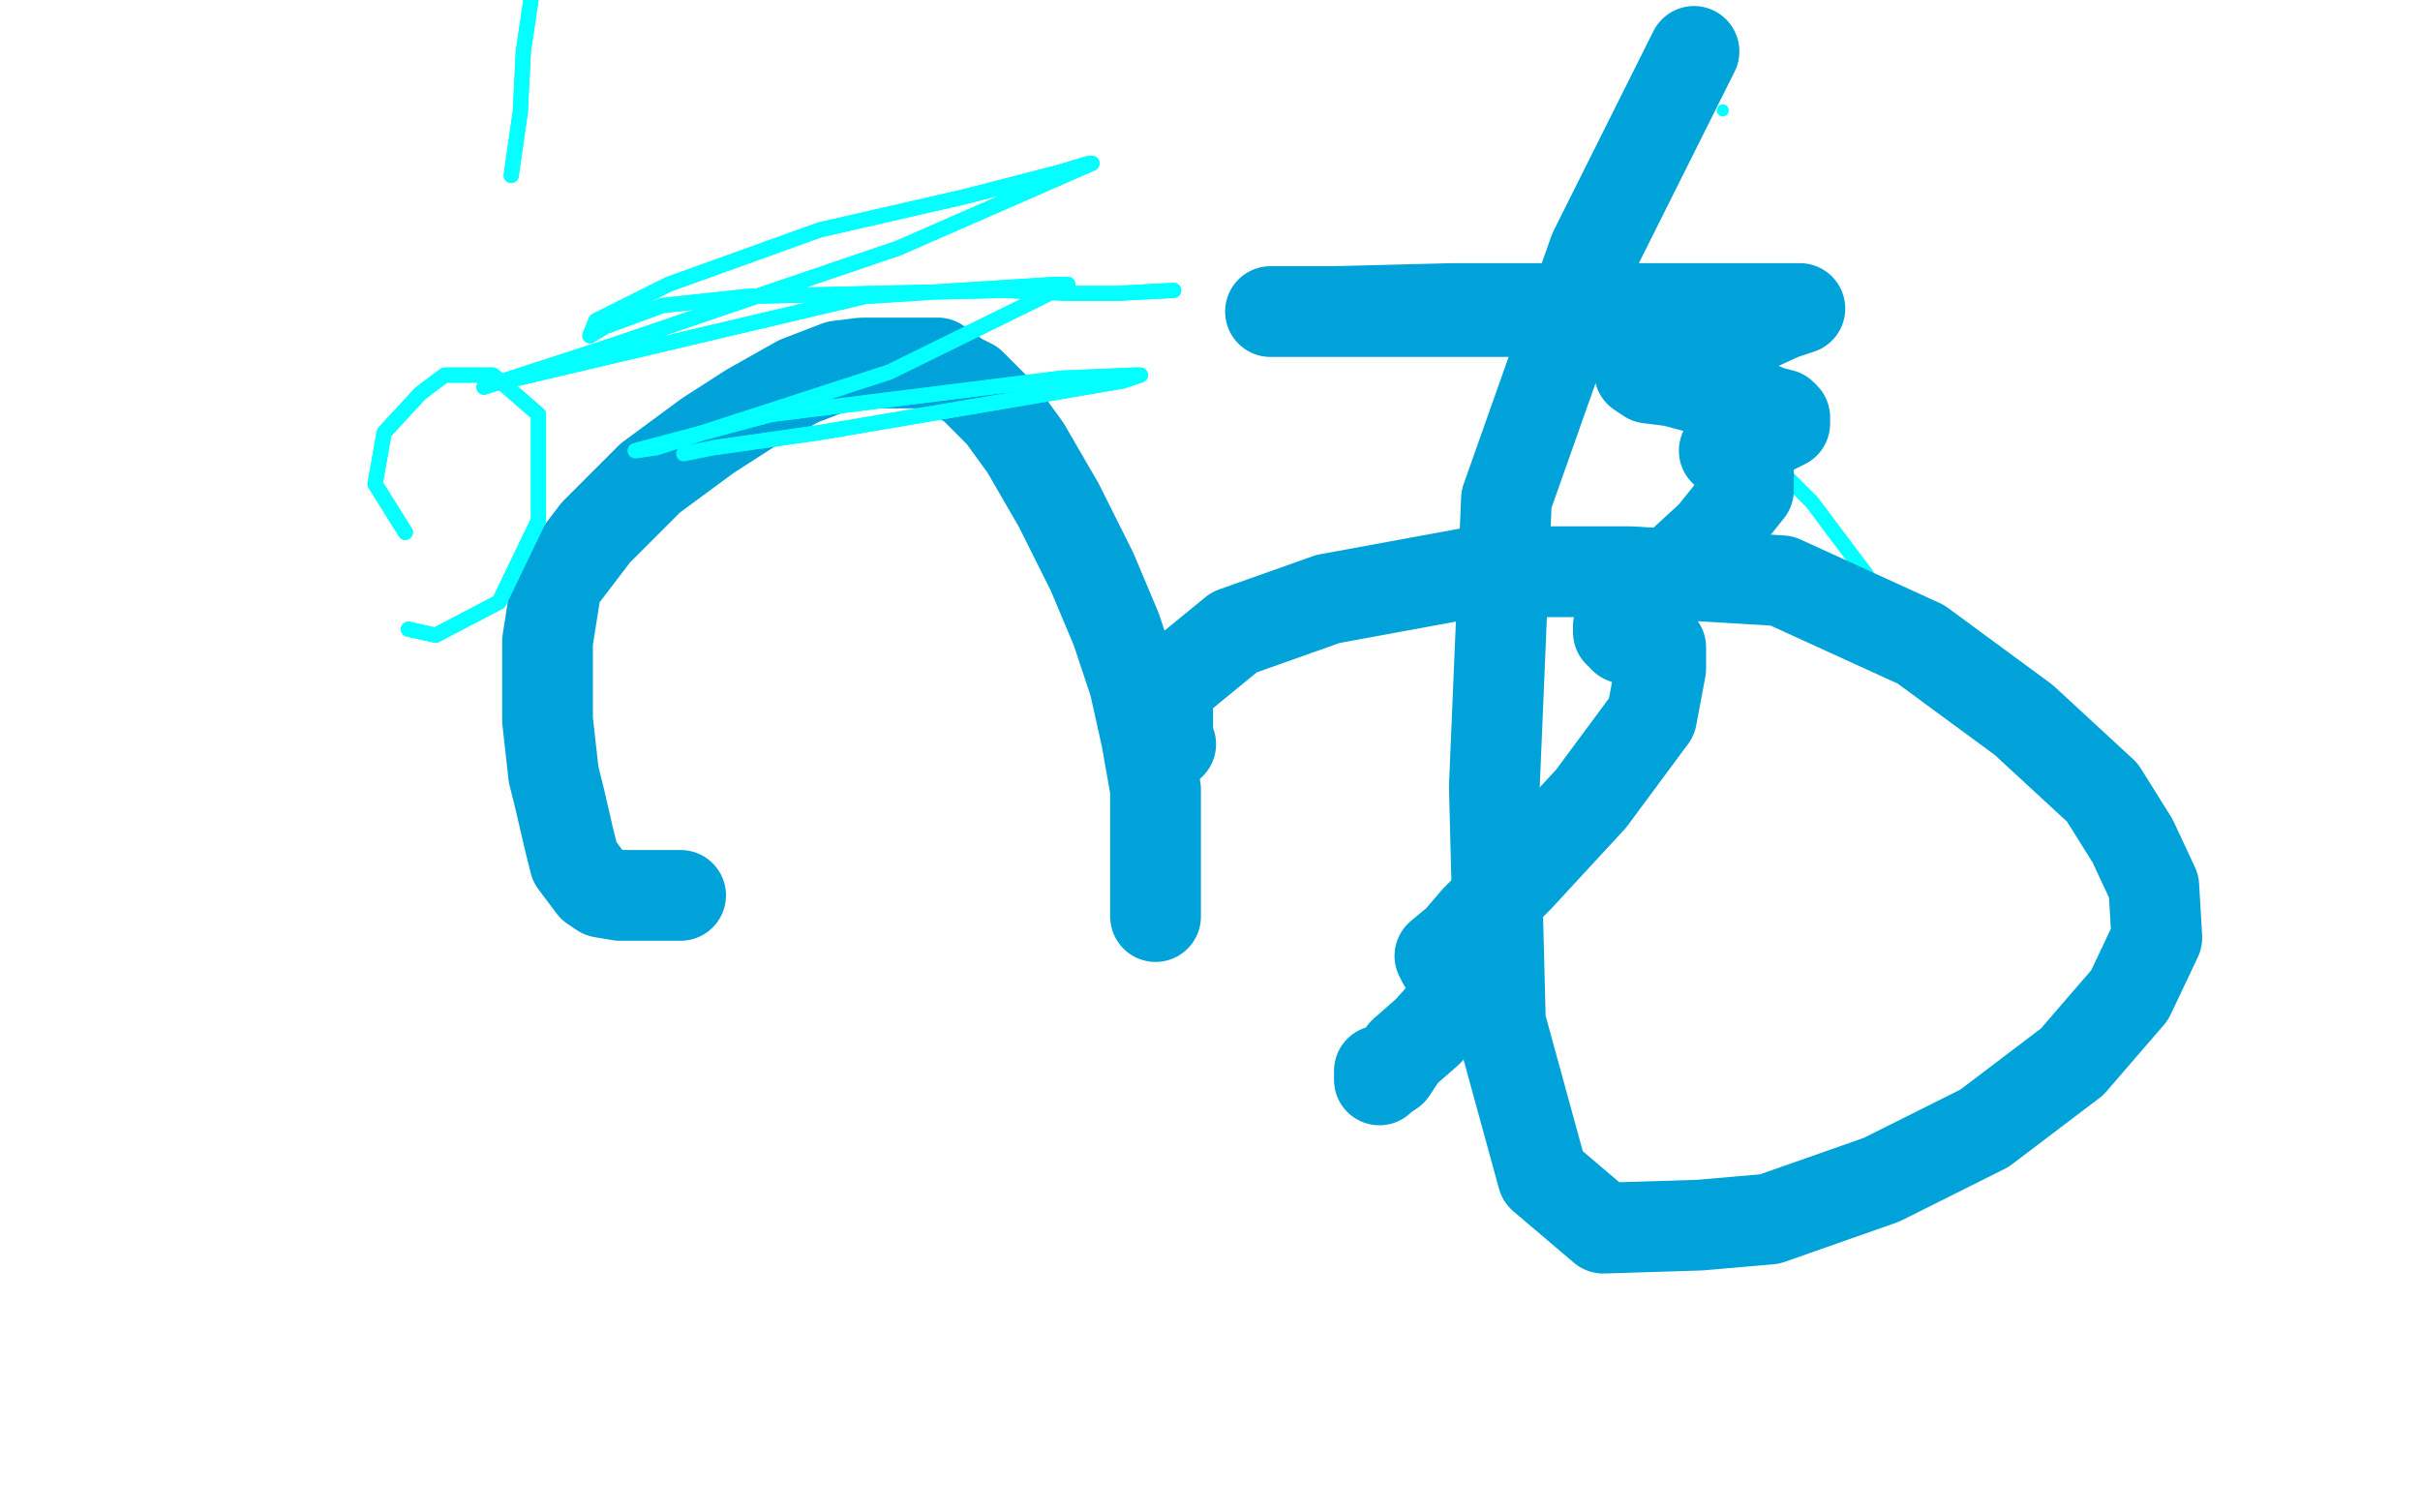 <?xml version="1.0" standalone="no"?>
<!DOCTYPE svg PUBLIC "-//W3C//DTD SVG 1.1//EN"
"http://www.w3.org/Graphics/SVG/1.1/DTD/svg11.dtd">

<svg width="800" height="500" version="1.1" xmlns="http://www.w3.org/2000/svg" xmlns:xlink="http://www.w3.org/1999/xlink" style="stroke-antialiasing: false"><desc>This SVG has been created on https://colorillo.com/</desc><rect x='0' y='0' width='800' height='500' style='fill: rgb(255,255,255); stroke-width:0' /><polyline points="169,58 172,37 172,37 173,17 173,17 177,-10 179,-17 180,-24 180,-29 181,-34 182,-38 183,-42 185,-46 187,-48 187,-50" style="fill: none; stroke: #03ffff; stroke-width: 5; stroke-linejoin: round; stroke-linecap: round; stroke-antialiasing: false; stroke-antialias: 0; opacity: 1.0"/>
<polyline points="169,58 172,37 172,37 173,17 177,-10 179,-17 180,-24 180,-29 181,-34 182,-38 183,-42 185,-46 187,-48 187,-50" style="fill: none; stroke: #03ffff; stroke-width: 5; stroke-linejoin: round; stroke-linecap: round; stroke-antialiasing: false; stroke-antialias: 0; opacity: 1.0"/>
<polyline points="225,296 220,296 220,296 213,296 213,296 211,296 211,296 205,296 205,296 199,295 199,295 196,293 196,293 190,285 188,277 185,264 183,256 181,238 181,226 181,212 184,193 197,176 215,158 234,144 248,135 264,126 277,121 285,120 295,120 303,120 310,120 317,125 321,127 331,137 339,148 350,167 361,189 369,208 375,226 379,244 382,261 382,275 382,283 382,291 382,297 382,300 382,302 382,303" style="fill: none; stroke: #00a3d9; stroke-width: 30; stroke-linejoin: round; stroke-linecap: round; stroke-antialiasing: false; stroke-antialias: 0; opacity: 1.0"/>
<polyline points="134,176 124,160 124,160 127,143 127,143 139,130 147,124 163,124 178,137 178,172 165,199 144,210 135,208" style="fill: none; stroke: #03ffff; stroke-width: 5; stroke-linejoin: round; stroke-linecap: round; stroke-antialiasing: false; stroke-antialias: 0; opacity: 1.0"/>
<polyline points="134,176 124,160 124,160 127,143 139,130 147,124 163,124 178,137 178,172 165,199 144,210 135,208" style="fill: none; stroke: #03ffff; stroke-width: 5; stroke-linejoin: round; stroke-linecap: round; stroke-antialiasing: false; stroke-antialias: 0; opacity: 1.0"/>
<circle cx="569.5" cy="36.5" r="2" style="fill: #03ffff; stroke-antialiasing: false; stroke-antialias: 0; opacity: 1.0"/>
<polyline points="485,102 522,106 522,106 579,146 579,146" style="fill: none; stroke: #03ffff; stroke-width: 5; stroke-linejoin: round; stroke-linecap: round; stroke-antialiasing: false; stroke-antialias: 0; opacity: 1.0"/>
<polyline points="485,102 522,106 522,106 579,146 599,166 617,190" style="fill: none; stroke: #03ffff; stroke-width: 5; stroke-linejoin: round; stroke-linecap: round; stroke-antialiasing: false; stroke-antialias: 0; opacity: 1.0"/>
<polyline points="388,96 369,97 369,97 353,97 353,97 332,96 289,97 247,98 219,101 200,108 195,111 197,106 221,94 271,76 319,65 350,57 360,54 361,54 297,82 203,114 160,128 163,127 286,98 349,94 353,94 294,123 217,148 210,149 255,137 351,125 375,124 377,124 371,126 271,143 236,148" style="fill: none; stroke: #03ffff; stroke-width: 5; stroke-linejoin: round; stroke-linecap: round; stroke-antialiasing: false; stroke-antialias: 0; opacity: 1.0"/>
<polyline points="388,96 369,97 369,97 353,97 332,96 289,97 247,98 219,101 200,108 195,111 197,106 221,94 271,76 319,65 350,57 360,54 361,54 297,82 203,114 160,128 163,127 286,98 349,94 353,94 294,123 217,148 210,149 255,137 351,125 375,124 377,124 371,126 271,143 236,148 226,150" style="fill: none; stroke: #03ffff; stroke-width: 5; stroke-linejoin: round; stroke-linecap: round; stroke-antialiasing: false; stroke-antialias: 0; opacity: 1.0"/>
<polyline points="387,246 386,245 386,245 386,240 386,240 386,227 386,227 408,209 408,209 439,198 439,198 488,189 488,189 539,189 539,189 589,192 635,213 669,238 695,262 705,278 712,293 713,310 704,329 685,351 656,373 622,390 585,403 562,405 530,406 510,389 496,338 494,260 498,165 527,83 560,17" style="fill: none; stroke: #00a3d9; stroke-width: 30; stroke-linejoin: round; stroke-linecap: round; stroke-antialiasing: false; stroke-antialias: 0; opacity: 1.0"/>
<polyline points="542,102 527,103 527,103 516,103 516,103 492,103 492,103 465,103 465,103 446,103 446,103 431,103 431,103 420,103 420,103 429,103 441,103 480,102 525,102 553,102 571,102 587,102 593,102 595,102 592,103 589,104 578,109 560,117 552,119 545,122 542,123 545,125 553,126 568,130 578,133 585,136 589,137 590,138 590,140 584,143 579,145 574,147 571,148 570,149 571,149 574,149 576,152 578,156 578,162 566,177 554,188 546,196 538,204 535,207 535,209 537,211 539,211 545,212 549,214 549,221 546,237 526,264 502,290 488,304 482,311 476,316 477,318 481,318 483,319 484,320 484,323 480,332 472,341 464,348 460,354 457,356 456,357 456,354" style="fill: none; stroke: #00a3d9; stroke-width: 30; stroke-linejoin: round; stroke-linecap: round; stroke-antialiasing: false; stroke-antialias: 0; opacity: 1.0"/>
</svg>
